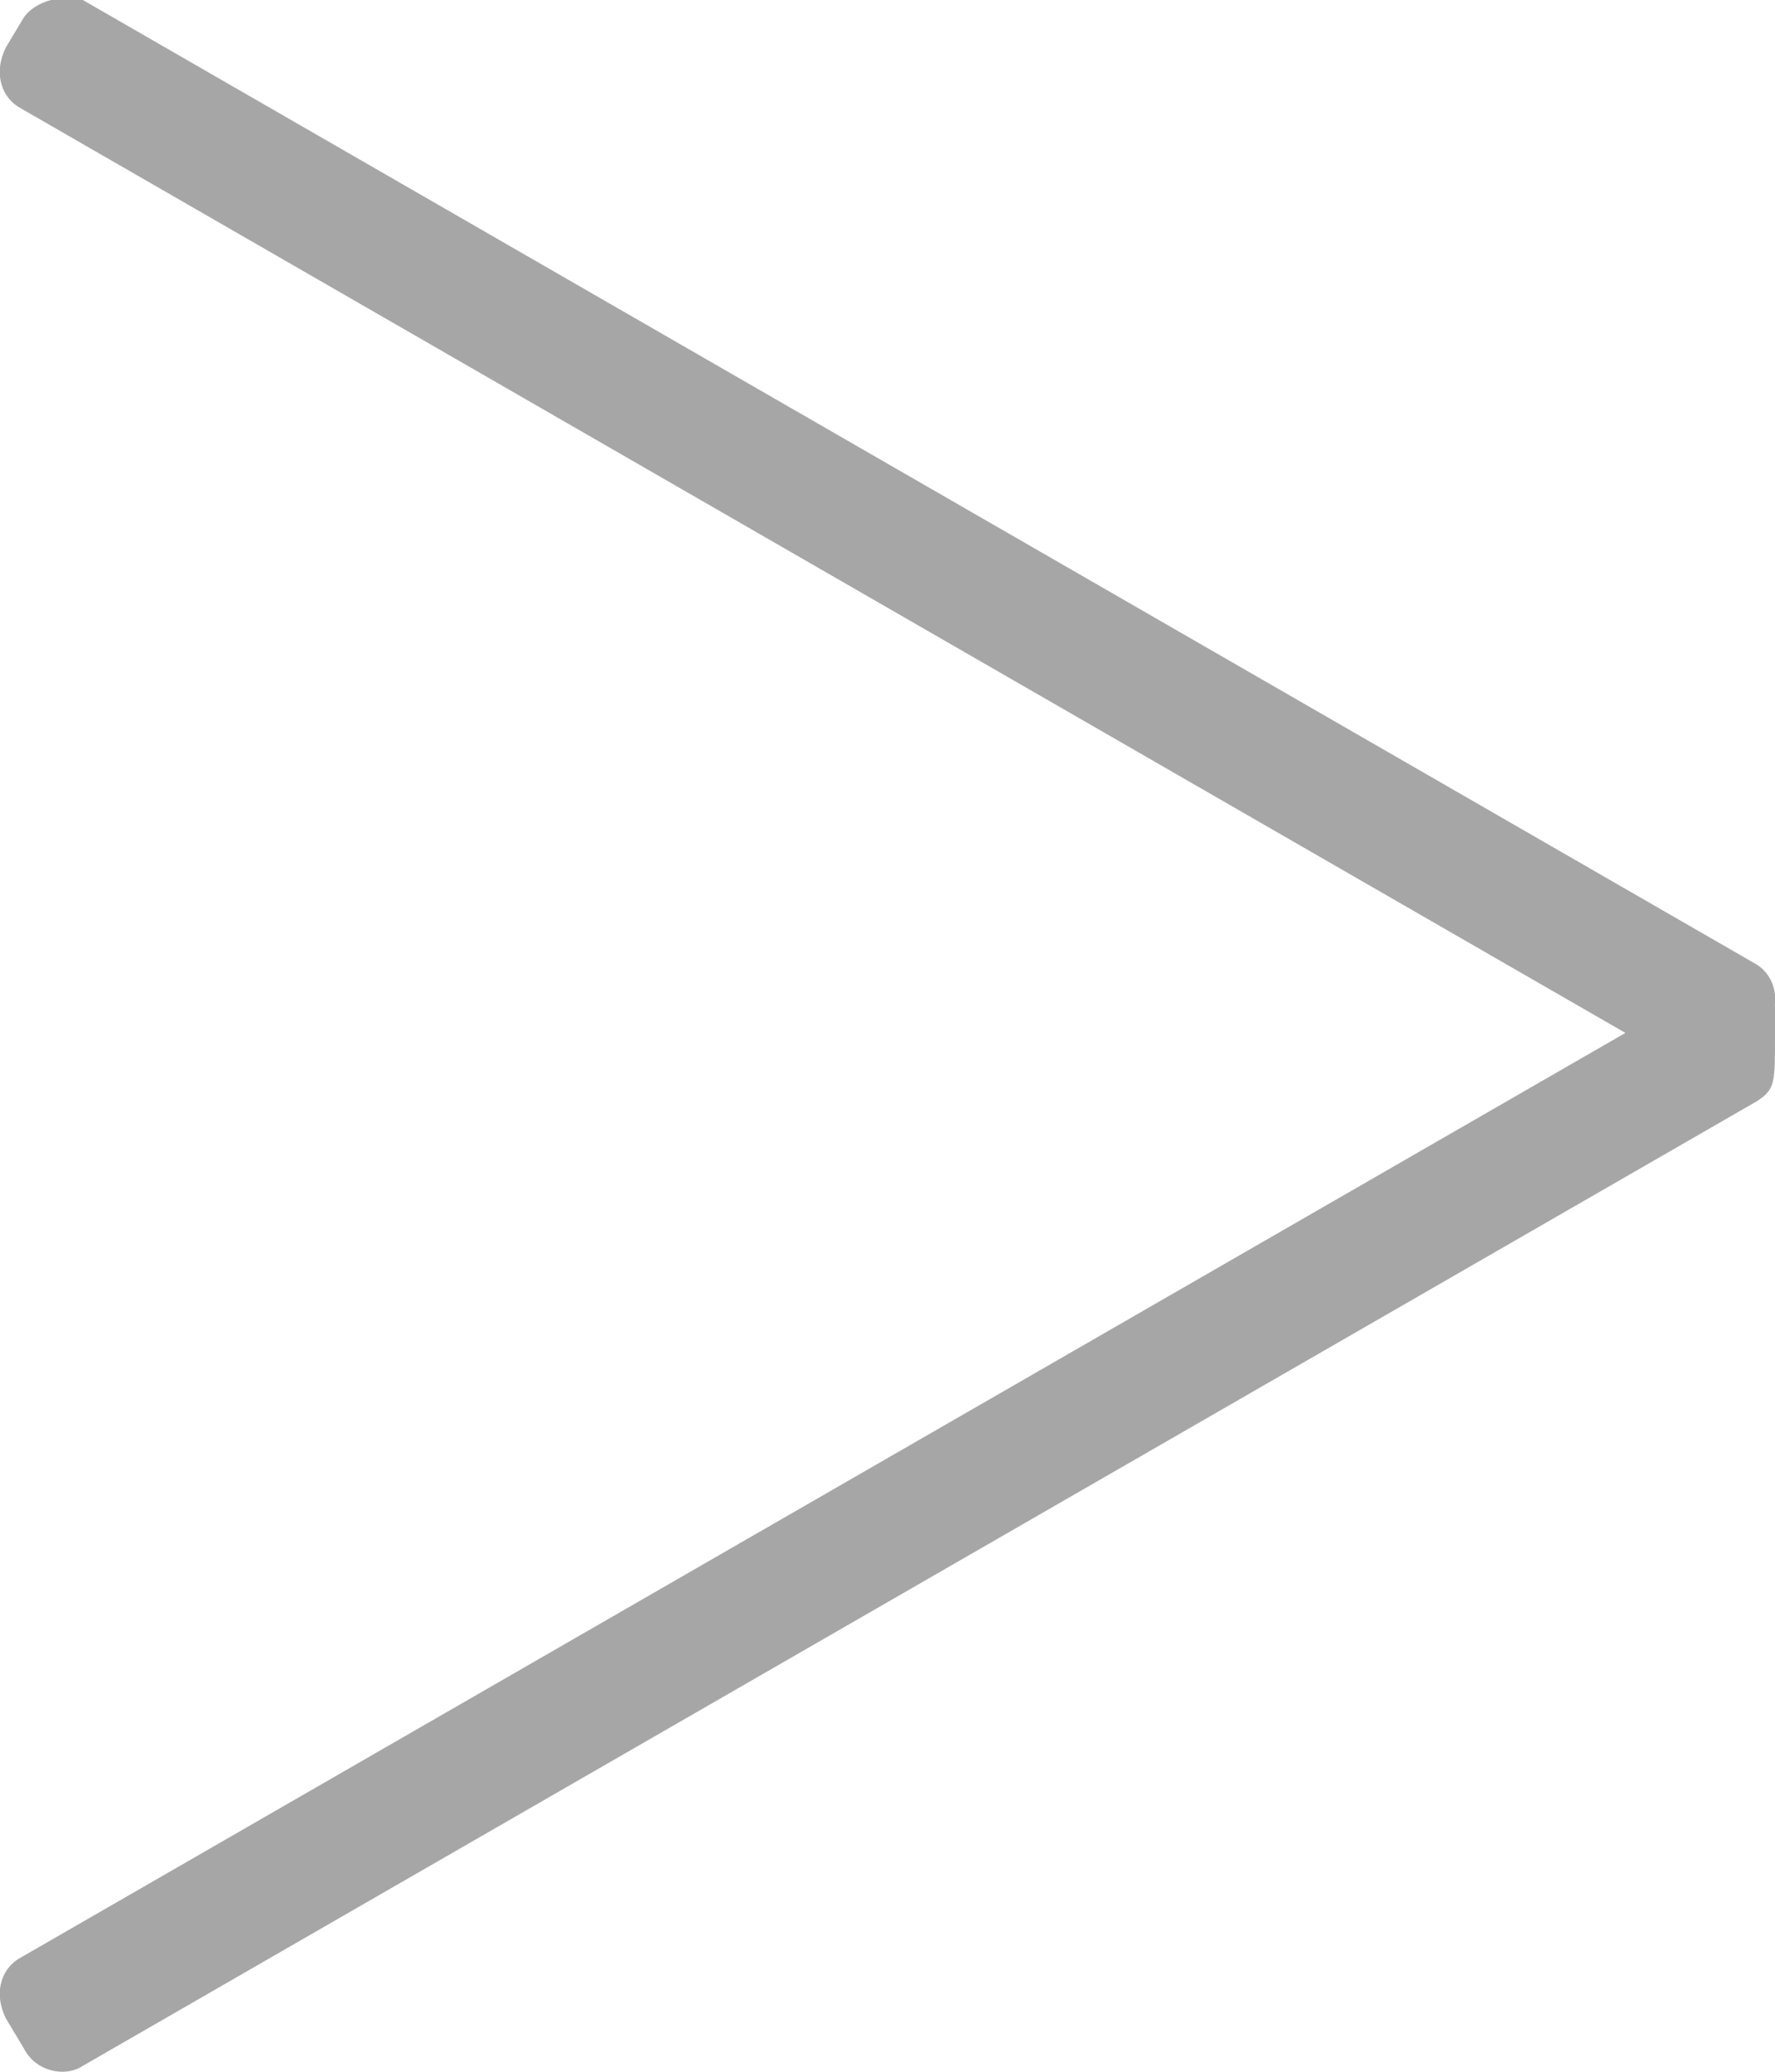 <?xml version="1.0" encoding="utf-8"?>
<!-- Generator: Adobe Illustrator 21.1.0, SVG Export Plug-In . SVG Version: 6.00 Build 0)  -->
<svg version="1.1" id="Calque_1" xmlns="http://www.w3.org/2000/svg" xmlns:xlink="http://www.w3.org/1999/xlink" x="0px" y="0px"
	 viewBox="0 0 30 35" style="enable-background:new 0 0 30 35;" xml:space="preserve">
<style type="text/css">
	.st0{fill:#A6A6A6;}
</style>
<path class="st0" d="M29.6,17.8c-0.2,0.4-0.7,0.5-1,0.3L0.3,1.8C0,1.6-0.1,1.2,0.1,0.8l0.3-0.5C0.6,0,1.1-0.1,1.4,0l28.3,16.3
	c0.3,0.2,0.4,0.6,0.2,1L29.6,17.8z"/>
<path class="st0" d="M0.1,34.1c-0.2-0.4-0.1-0.8,0.2-1l28.3-16.3c0.3-0.2,1.2-0.2,1.4,0.2v0.5c0,0.8,0,0.9-0.3,1.1L1.4,34.9
	c-0.3,0.2-0.8,0.1-1-0.3L0.1,34.1z"/>
</svg>

